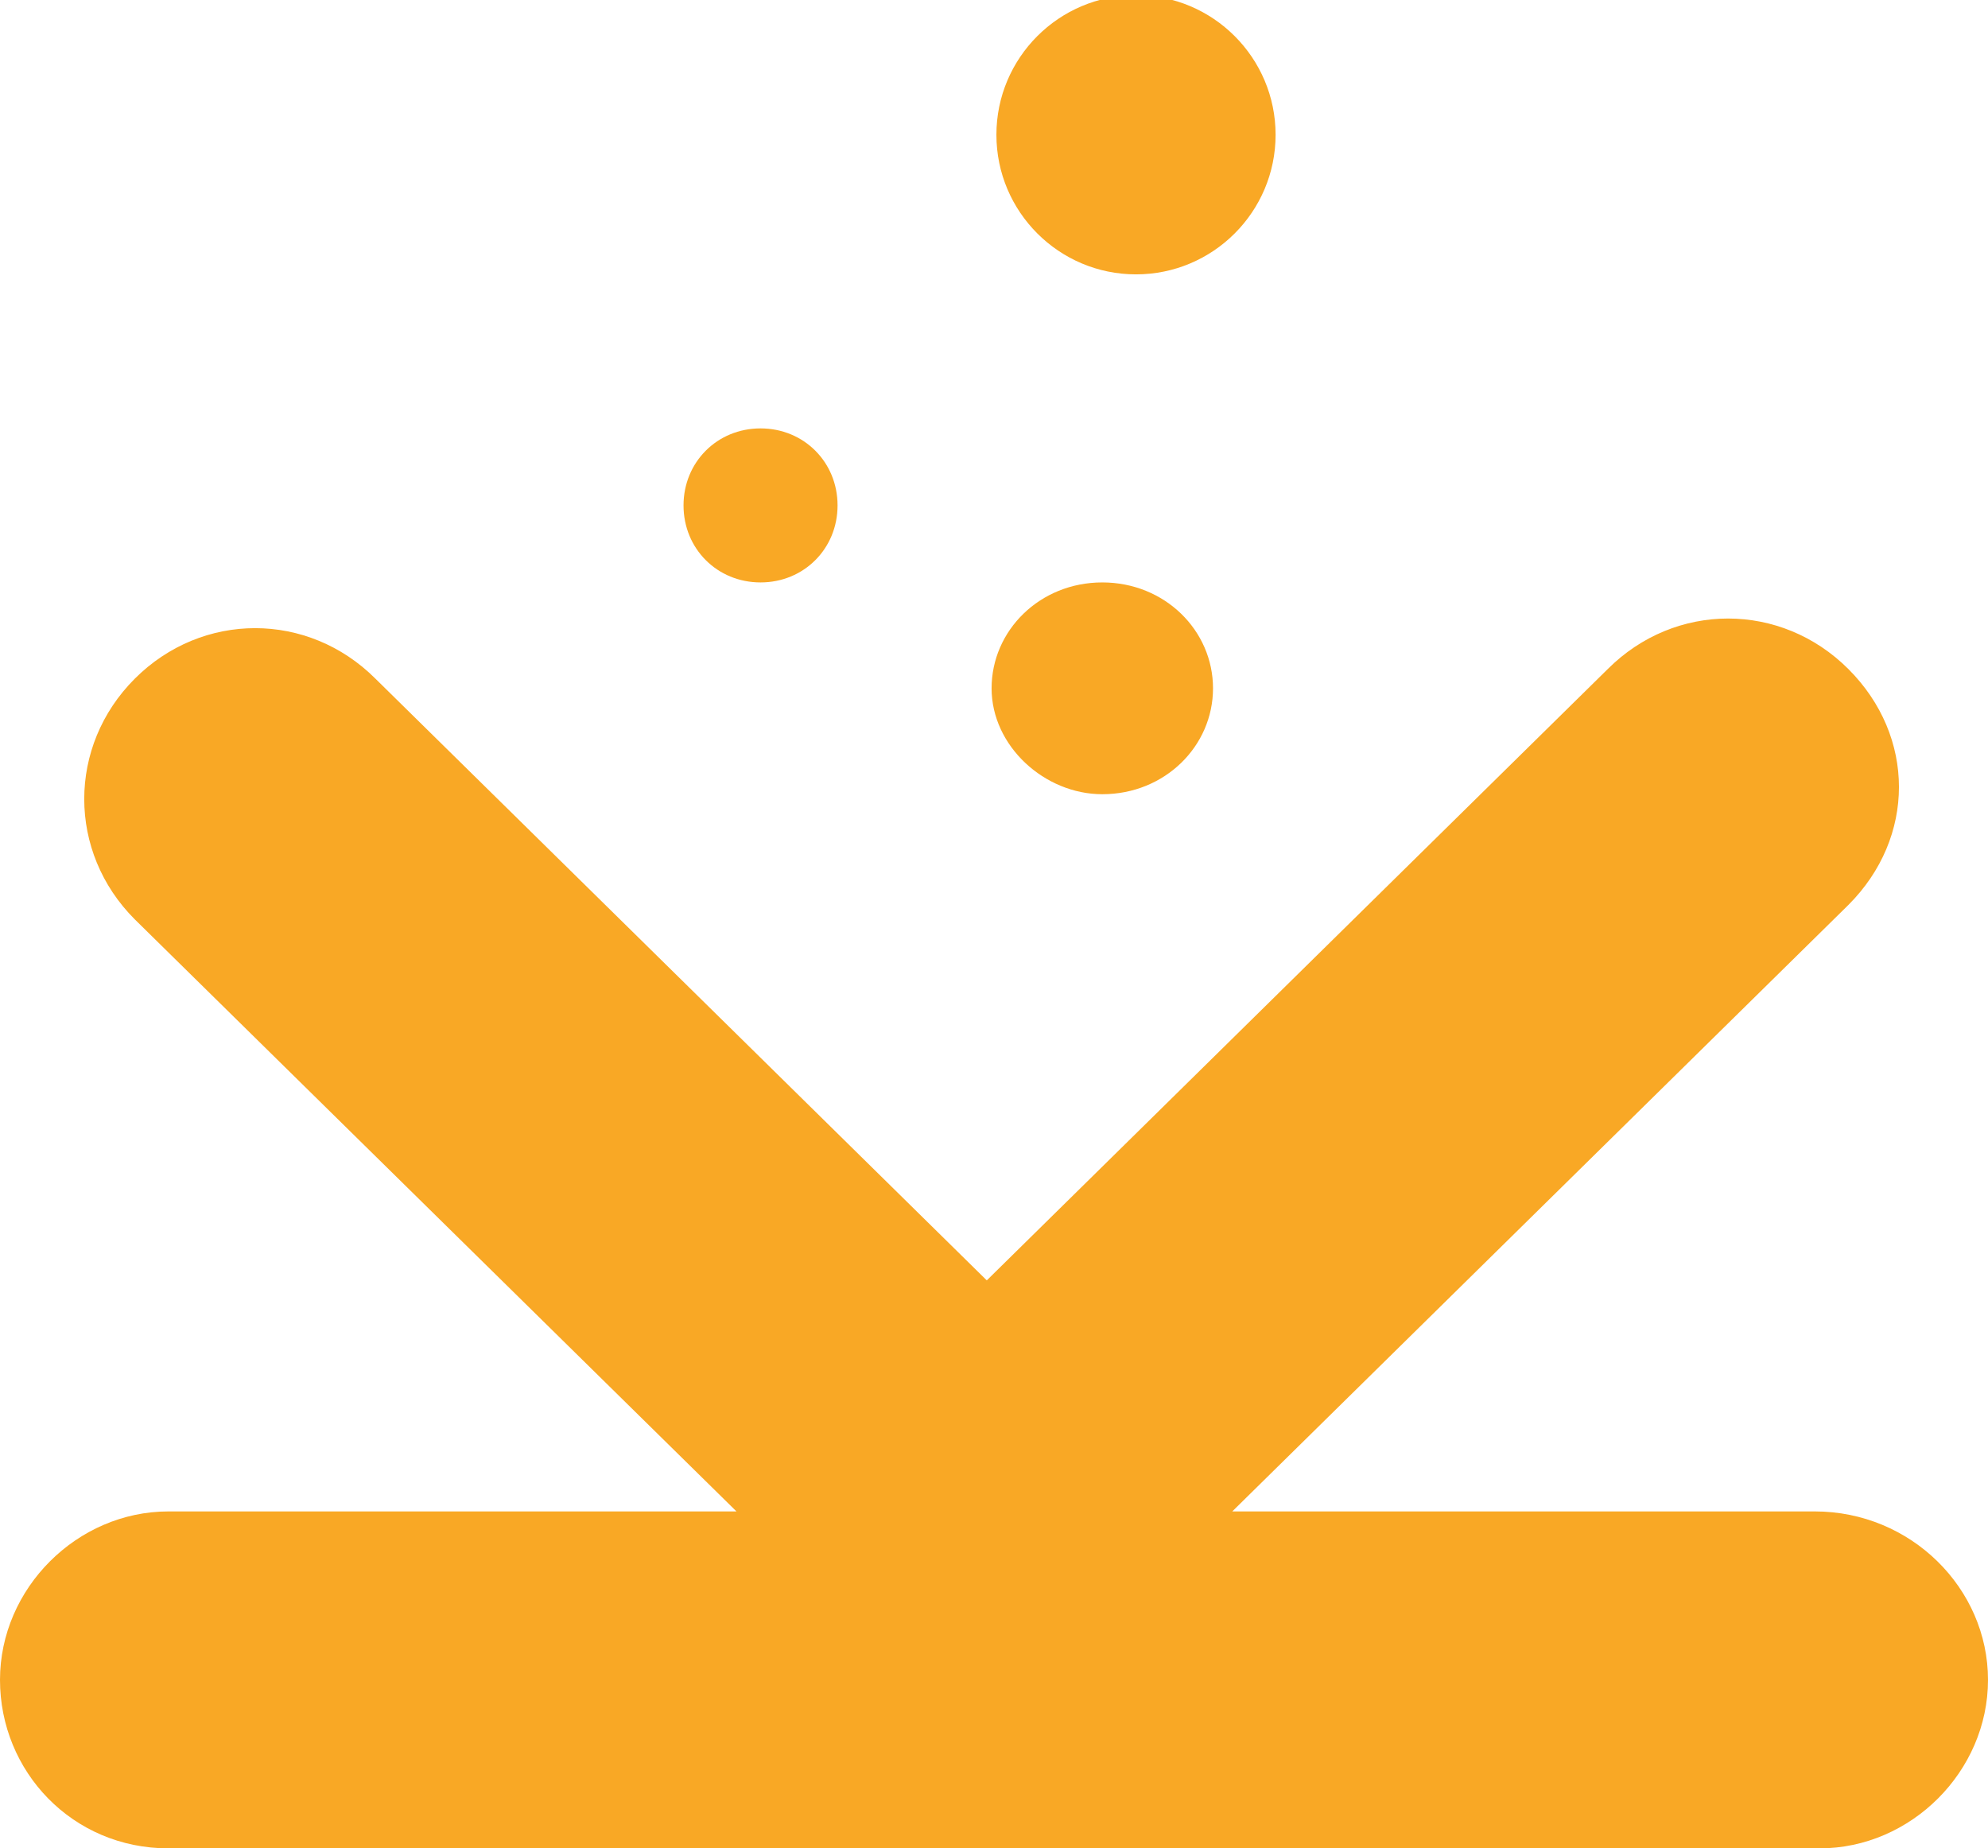 <?xml version="1.0" encoding="utf-8"?>
<!-- Generator: Adobe Illustrator 23.0.0, SVG Export Plug-In . SVG Version: 6.00 Build 0)  -->
<svg version="1.1" id="Layer_1" xmlns="http://www.w3.org/2000/svg" xmlns:xlink="http://www.w3.org/1999/xlink" x="0px" y="0px"
	 viewBox="0 0 41.3 38.4" style="enable-background:new 0 0 41.3 38.4;" xml:space="preserve">
<style type="text/css">
	.st0{fill-rule:evenodd;clip-rule:evenodd;fill:#F9A825;}
</style>
<path class="st0" d="M41.3,34.9c0,1.9-1.6,3.5-3.5,3.5h-5.4h-10h-3.9H8.8H3.5c-2,0-3.5-1.6-3.5-3.5c0-1.9,1.6-3.5,3.5-3.5h11.8
	L2.8,19.1c-1.4-1.4-1.4-3.6,0-5c1.4-1.4,3.6-1.4,5,0l12.7,12.5l12.9-12.7c1.4-1.4,3.6-1.4,5,0c1.4,1.4,1.4,3.5,0,4.9L25.6,31.4h12.1
	C39.7,31.4,41.3,33,41.3,34.9z M25.2,14.3c0,1.2-1,2.2-2.3,2.2c-1.2,0-2.3-1-2.3-2.2c0-1.2,1-2.2,2.3-2.2
	C24.2,12.1,25.2,13.1,25.2,14.3z M23.6,5.7c-1.6,0-2.9-1.3-2.9-2.9c0-1.6,1.3-2.9,2.9-2.9c1.6,0,2.9,1.3,2.9,2.9
	C26.5,4.4,25.2,5.7,23.6,5.7z M15.8,12.1c-0.9,0-1.6-0.7-1.6-1.6s0.7-1.6,1.6-1.6s1.6,0.7,1.6,1.6S16.7,12.1,15.8,12.1z"/>
</svg>

